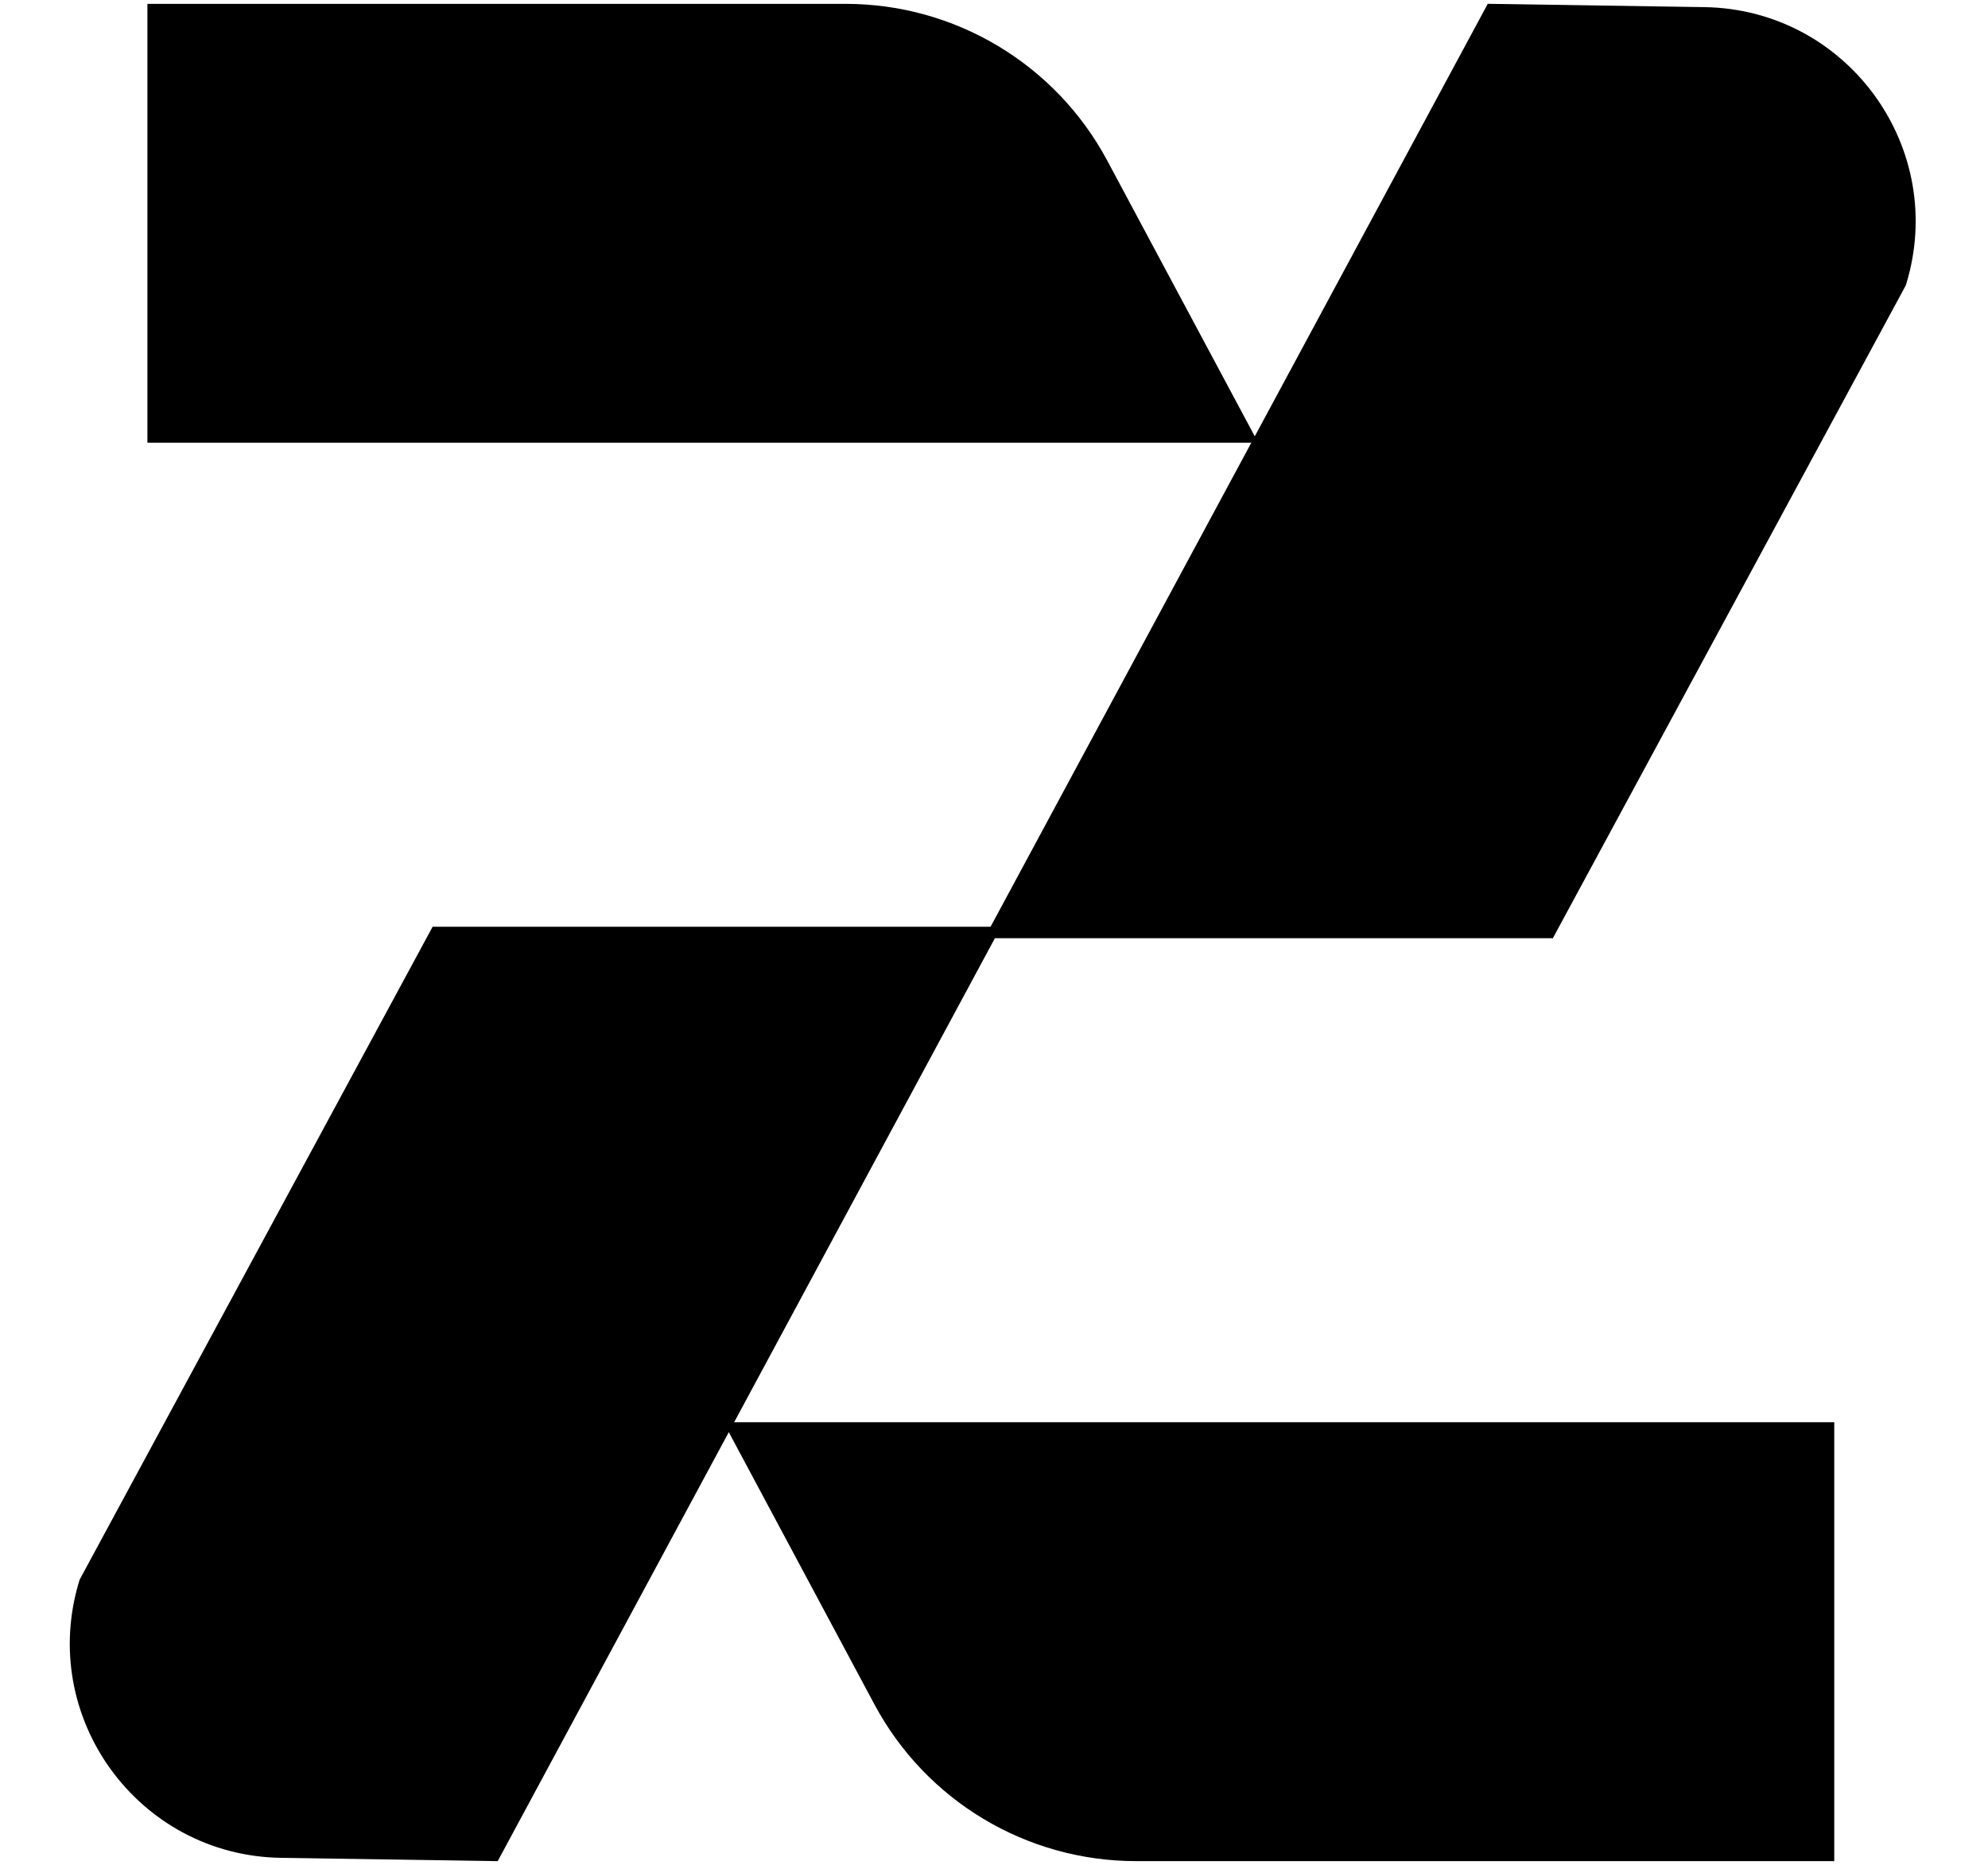 <svg class="h-full w-fit" width="258" height="242" viewBox="0 0 258 242" fill="none" xmlns="http://www.w3.org/2000/svg">
    <path d="M94.725 185.049H237.547V241H147.428C133.413 241 120.535 233.285 113.923 220.928L94.725 185.049Z" fill="currentColor" stroke="currentColor"/>
    <path d="M162.453 56.951L19.631 56.951V1L109.75 1C123.765 1 136.642 8.715 143.255 21.072L162.453 56.951Z" fill="currentColor" stroke="currentColor"/>
    <path d="M193.375 1L128.59 121.245H201.228L246.872 36.828C252.268 19.415 239.42 1.703 221.193 1.425L193.375 1Z" fill="currentColor" stroke="currentColor"/>
    <path d="M64.295 241L129.08 120.755L56.442 120.755L10.798 205.172C5.402 222.585 18.25 240.297 36.477 240.575L64.295 241Z" fill="currentColor" stroke="currentColor"/>
    </svg>
    